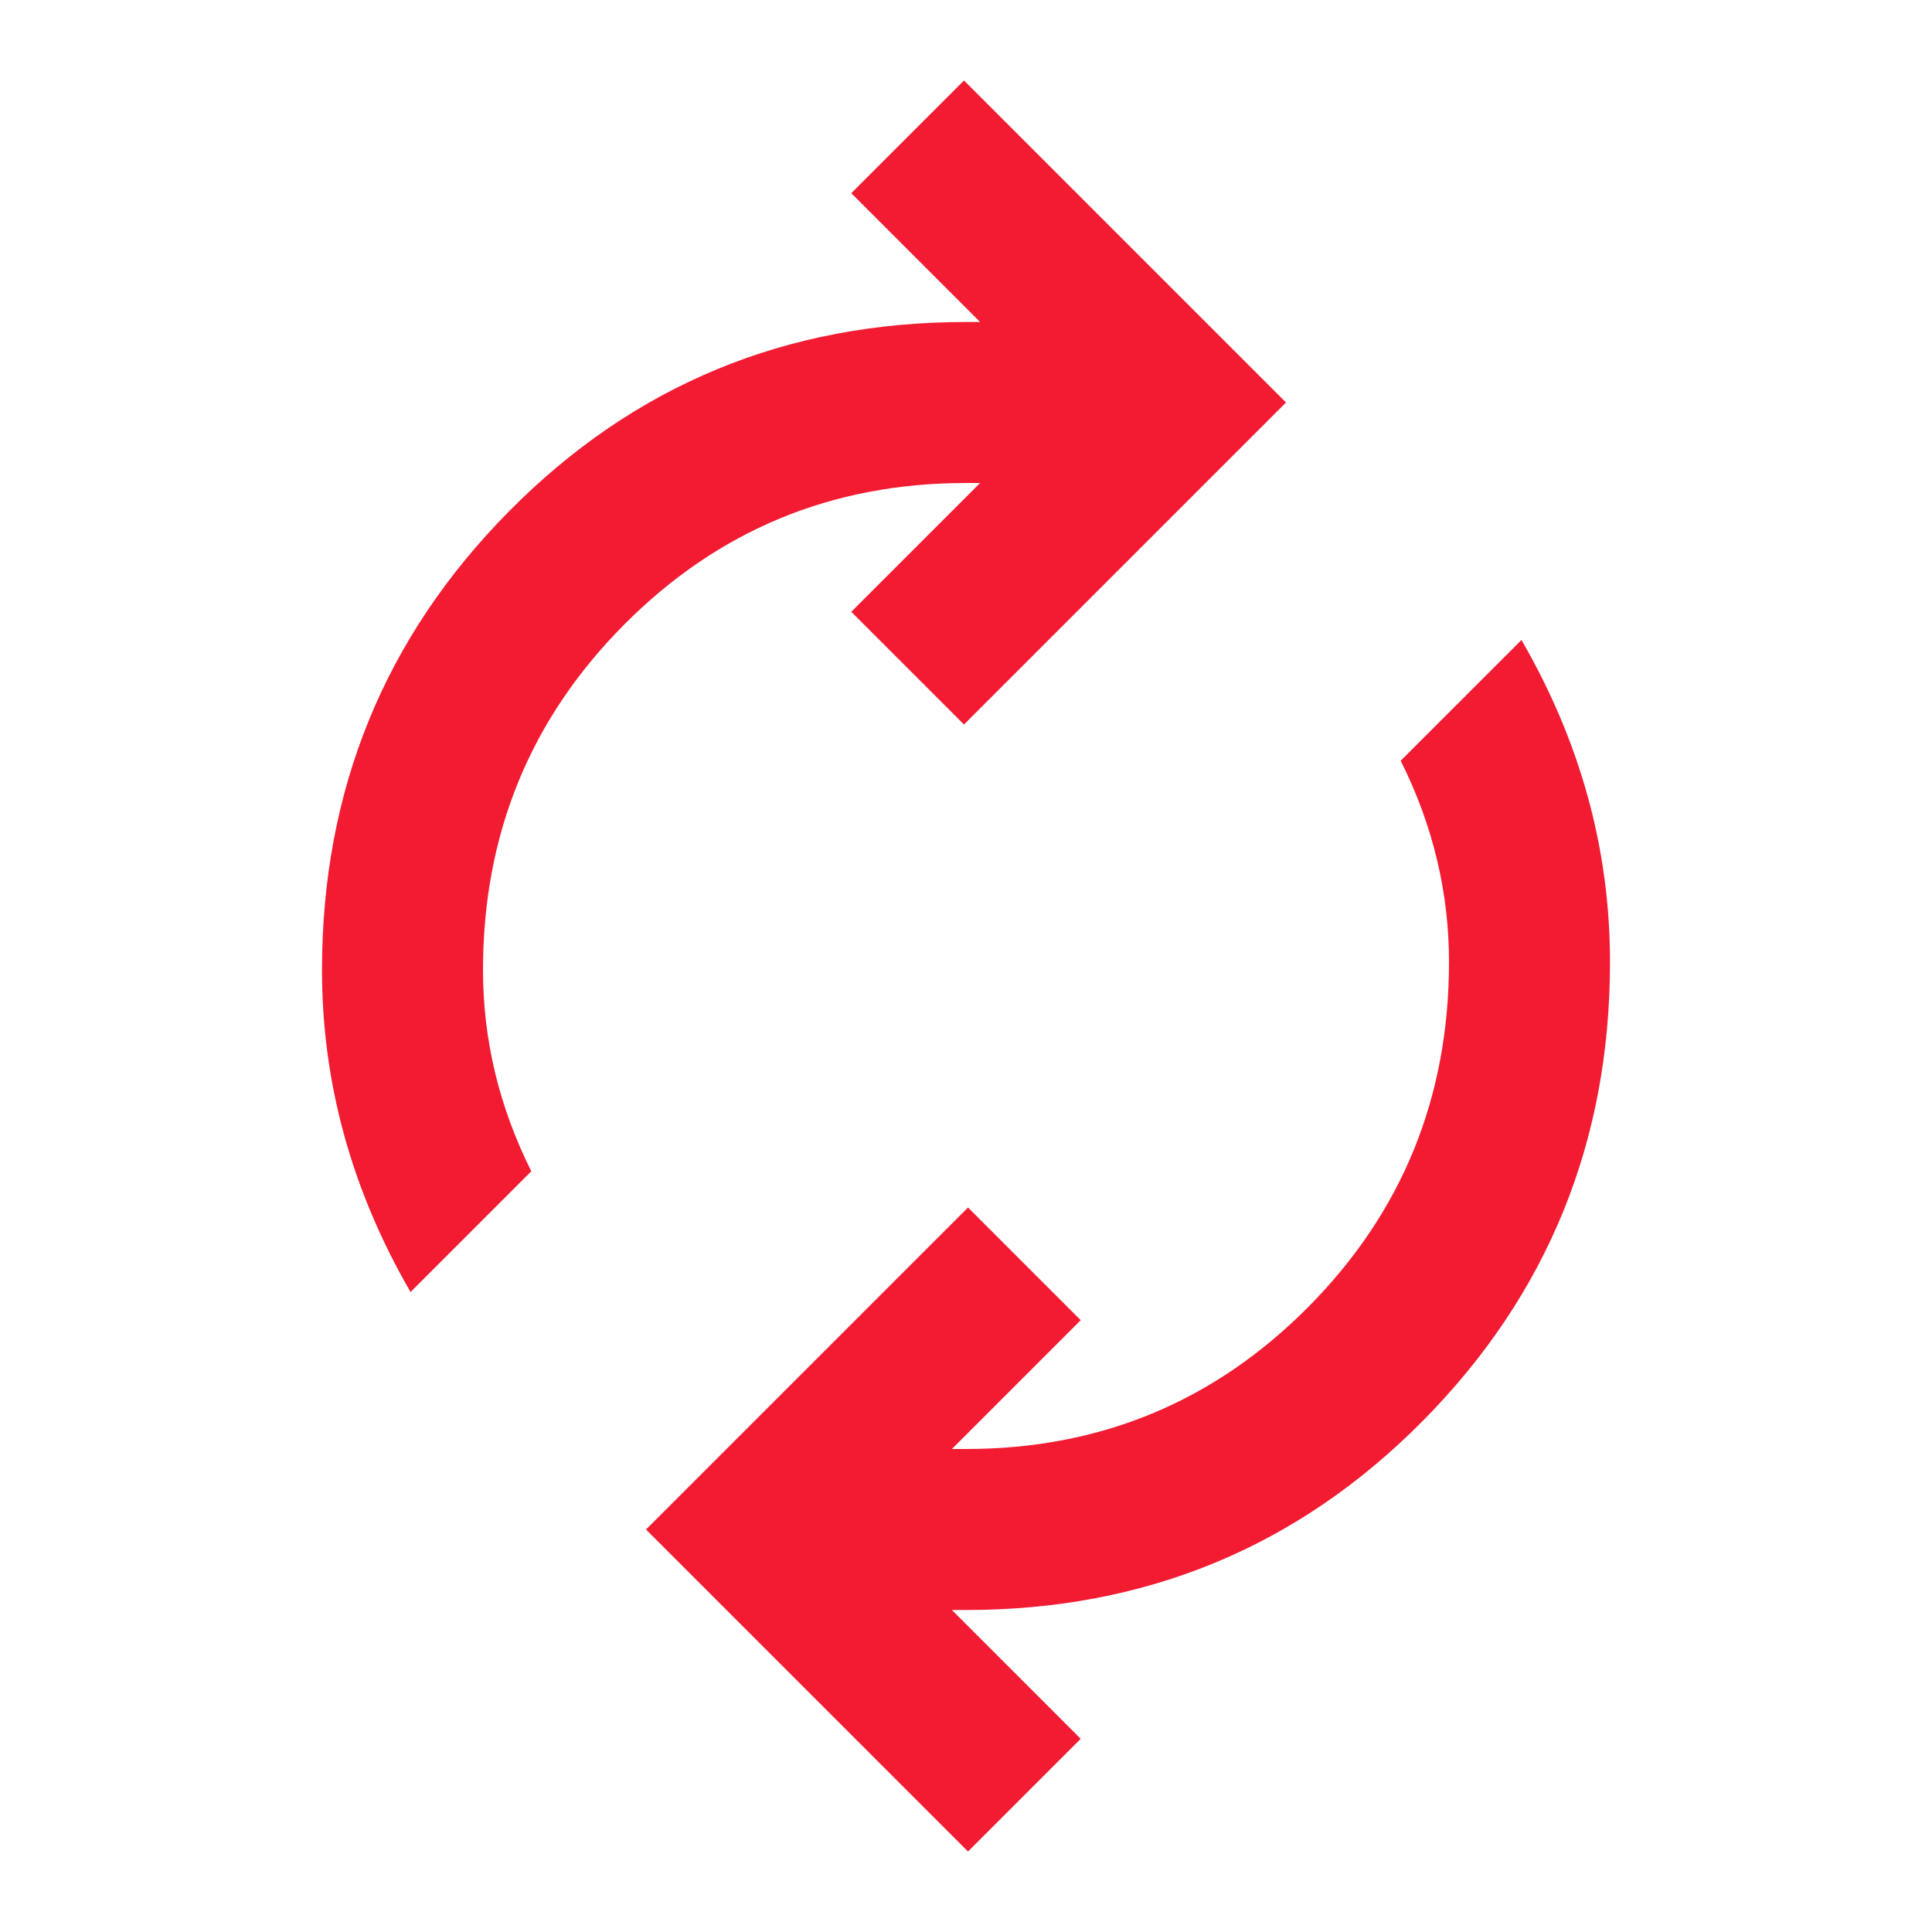 <svg xmlns="http://www.w3.org/2000/svg" height="24px" viewBox="0 -960 960 960" width="24px" fill="#f21b32"><path d="M204-318q-22-38-33-78t-11-82q0-134 93-228t227-94h7l-64-64 56-56 160 160-160 160-56-56 64-64h-7q-100 0-170 70.5T240-478q0 26 6 51t18 49l-60 60ZM481-40 321-200l160-160 56 56-64 64h7q100 0 170-70.5T720-482q0-26-6-51t-18-49l60-60q22 38 33 78t11 82q0 134-93 228t-227 94h-7l64 64-56 56Z"/></svg>